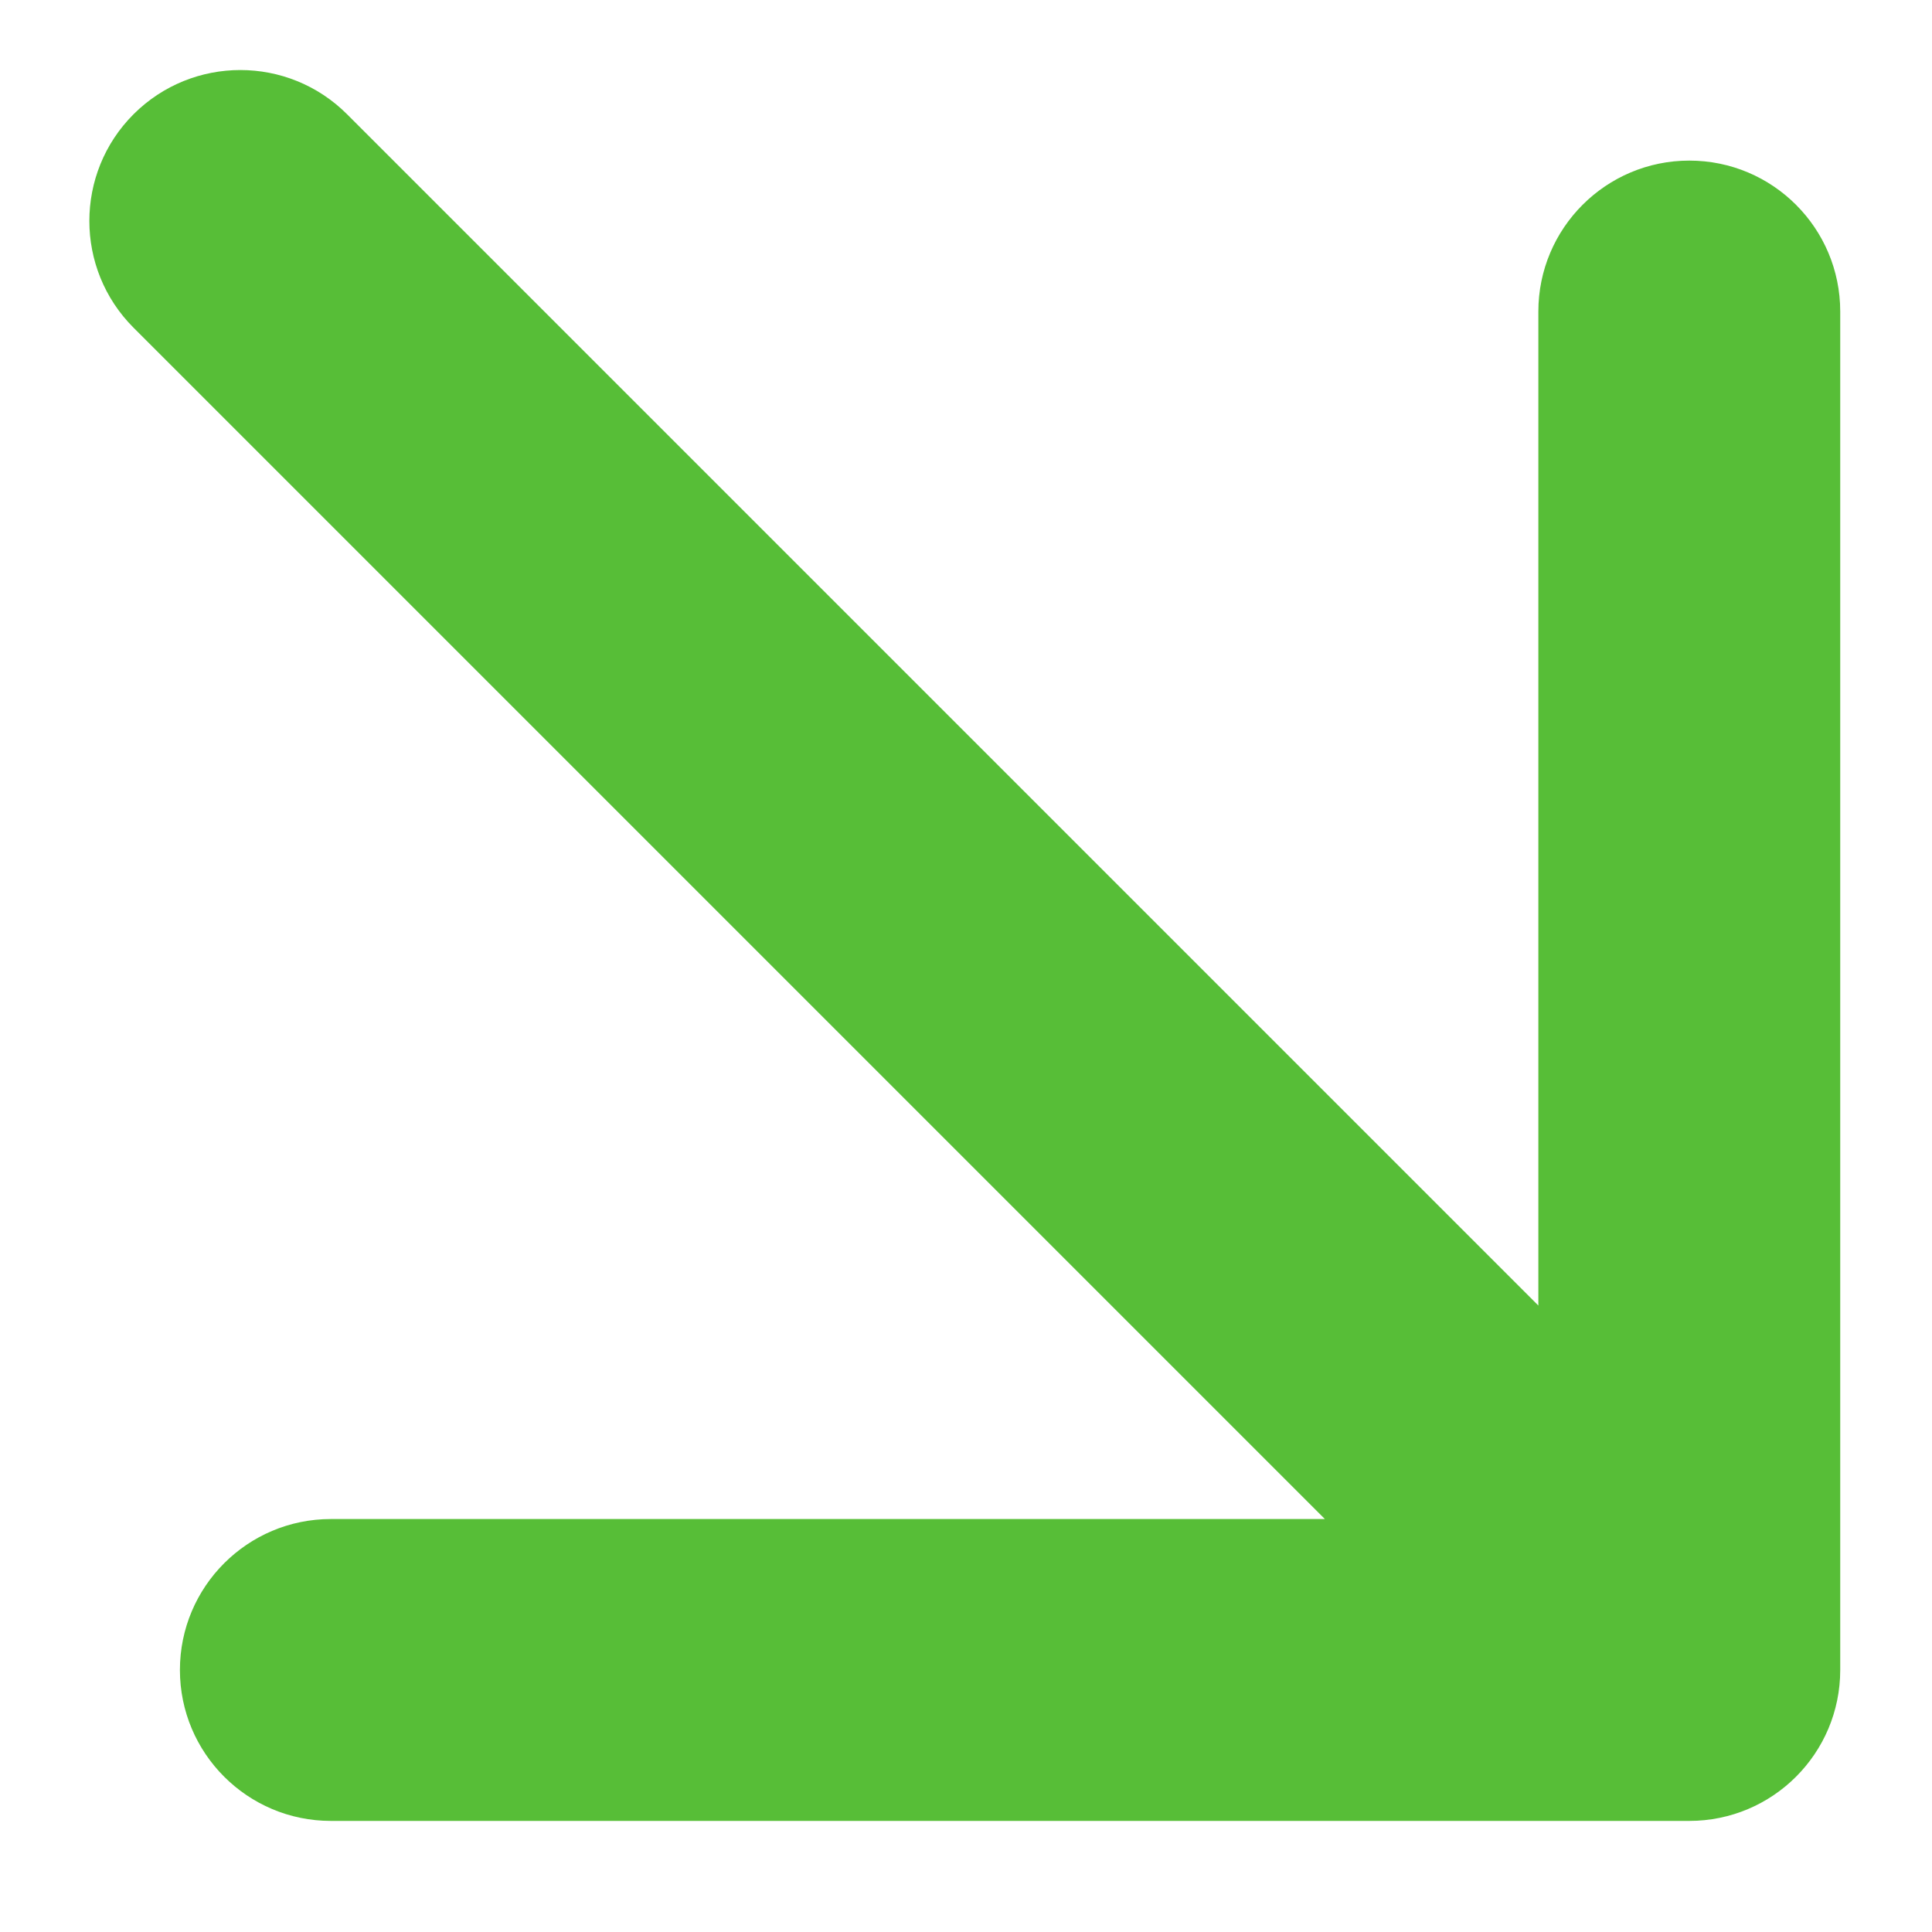 <?xml version="1.0" encoding="UTF-8"?> <svg xmlns="http://www.w3.org/2000/svg" width="16" height="16" viewBox="0 0 16 16" fill="none"><path d="M2.874 0.946C2.386 0.458 1.595 0.458 1.106 0.946C0.618 1.434 0.618 2.226 1.106 2.714L2.874 0.946ZM13.99 15.08C14.681 15.08 15.24 14.52 15.24 13.83L15.24 2.58C15.24 1.89 14.681 1.33 13.99 1.33C13.3 1.33 12.74 1.89 12.74 2.58V12.58H2.74C2.05 12.58 1.49 13.14 1.49 13.83C1.49 14.52 2.05 15.08 2.74 15.08L13.99 15.08ZM1.106 2.714L13.106 14.714L14.874 12.946L2.874 0.946L1.106 2.714Z" fill="#57BE37"></path></svg> 